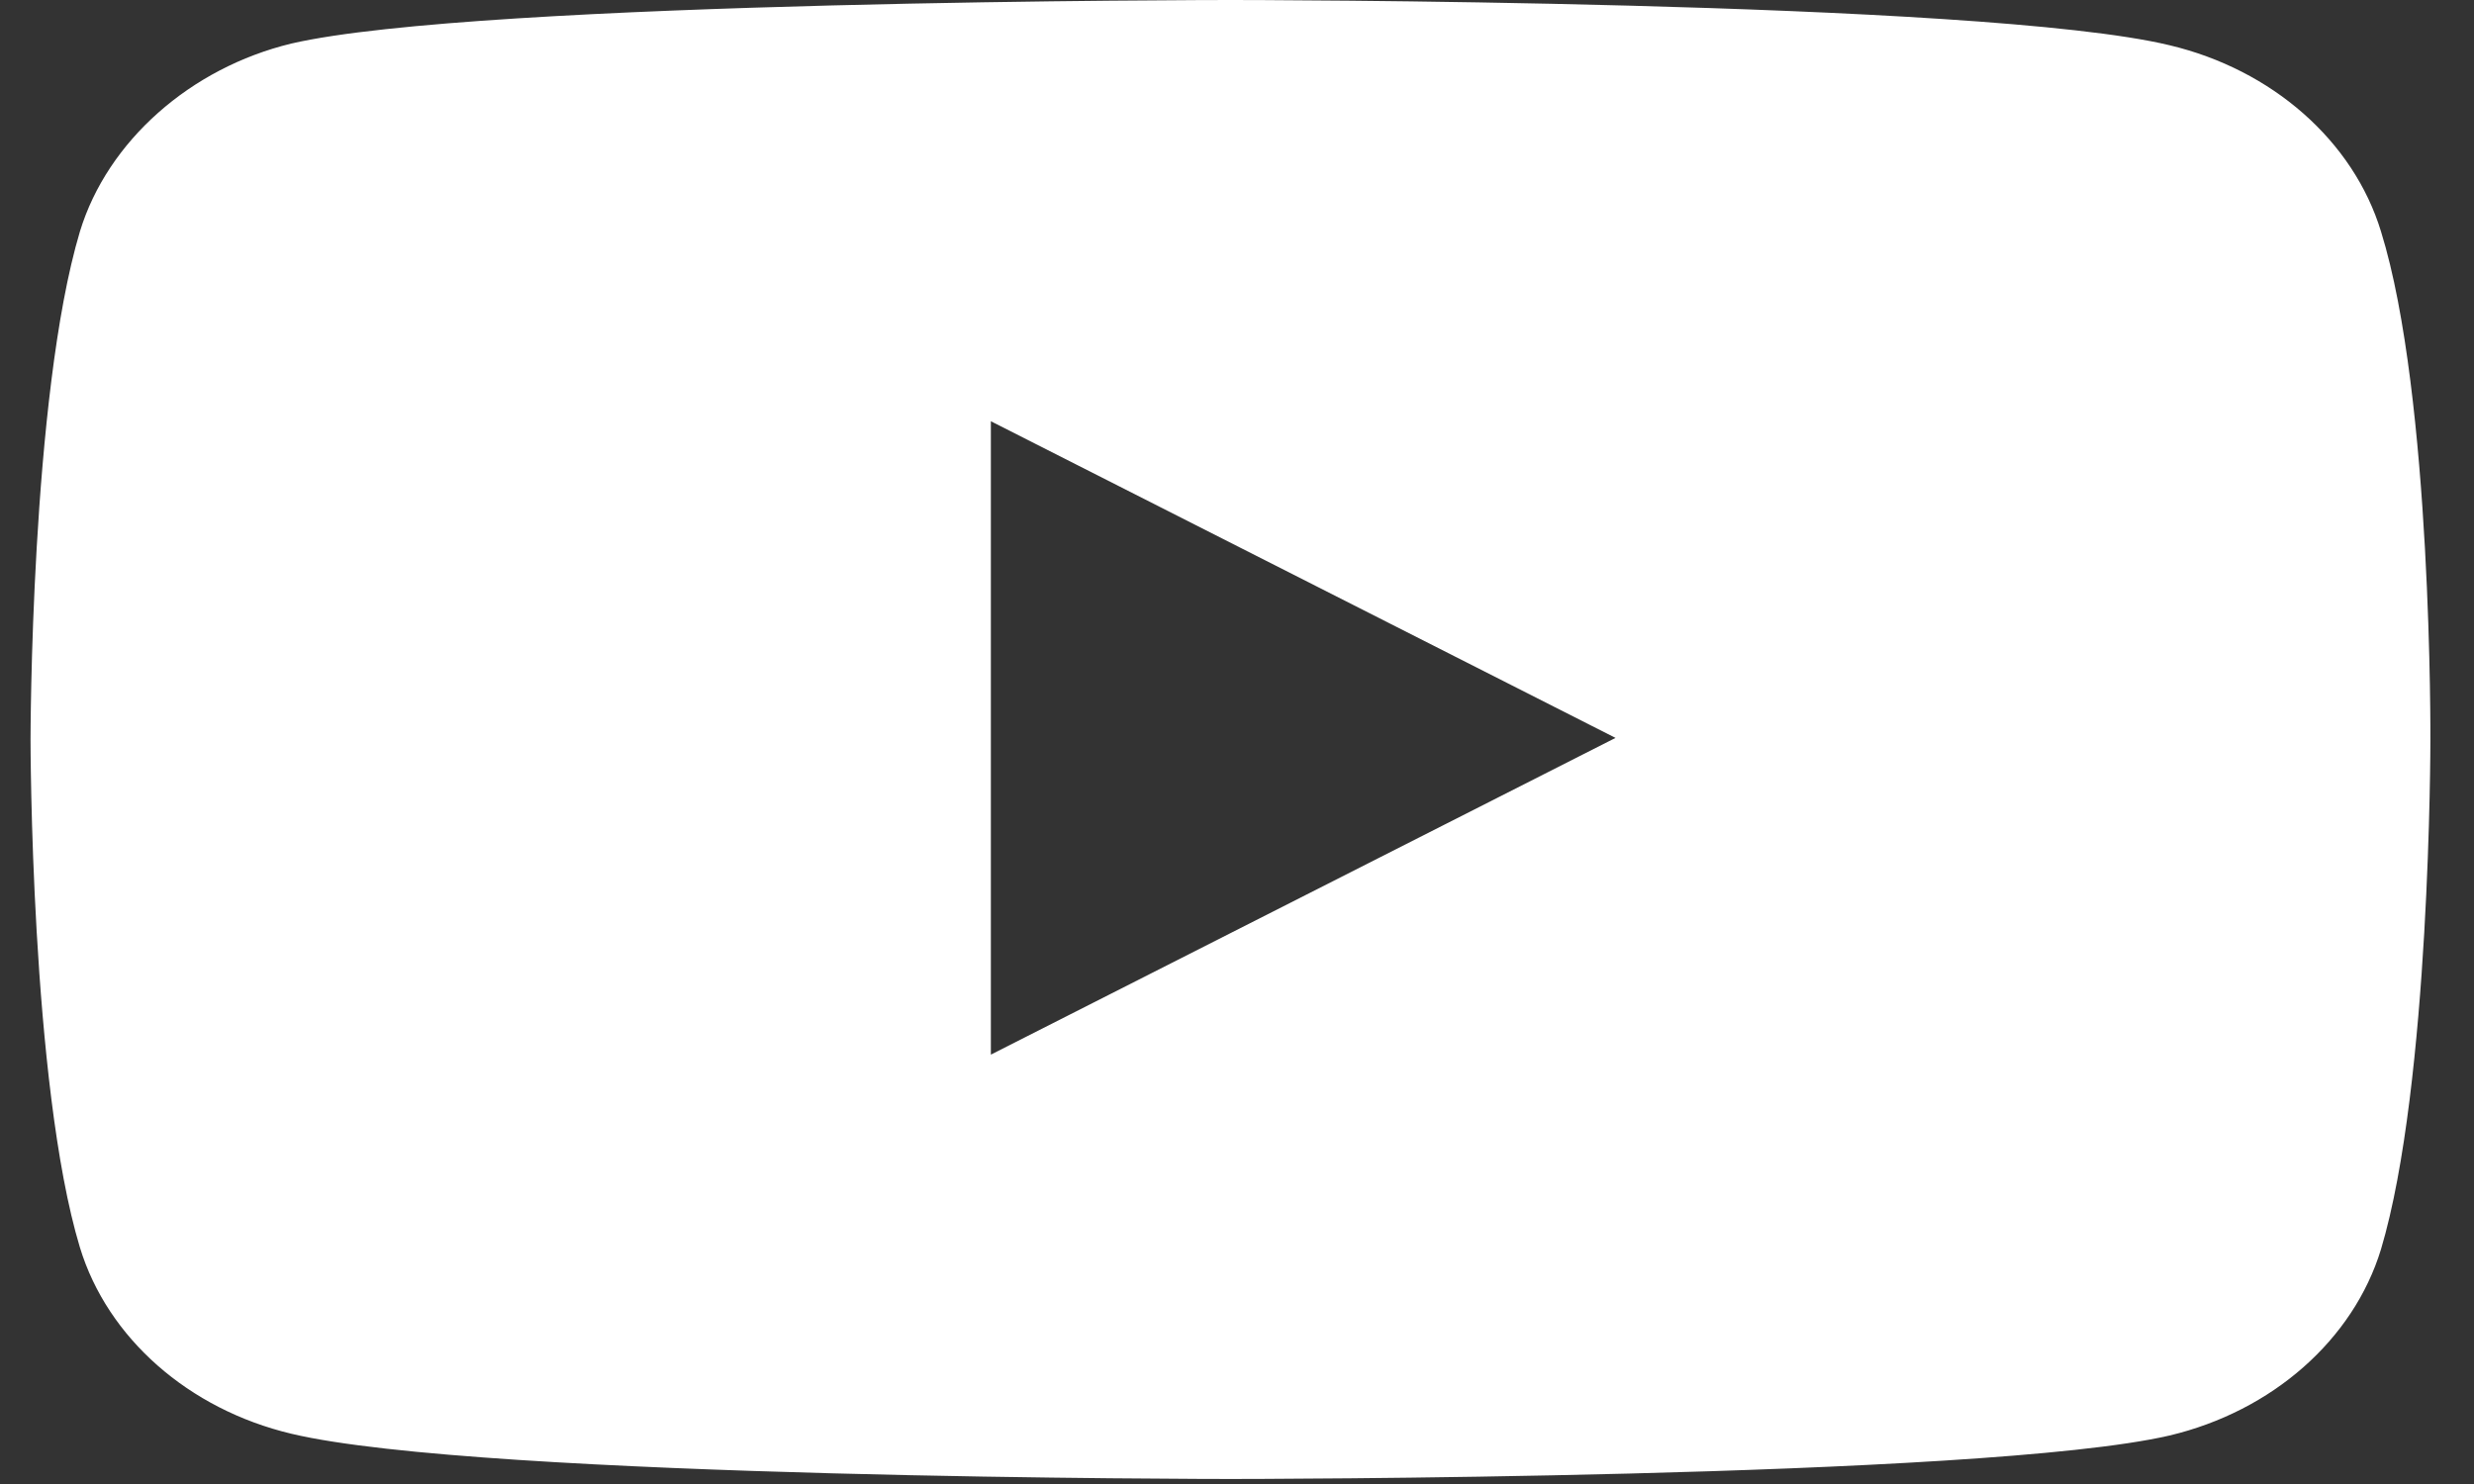 <svg width="35" height="21" viewBox="0 0 35 21" fill="none" xmlns="http://www.w3.org/2000/svg">
<rect x="0" y="0" width="35" height="21" fill="#333333" stroke="none"/>
<path fill-rule="evenodd" clip-rule="evenodd" d="M30.692 0.64C32.146 0.985 33.293 1.994 33.684 3.275C34.411 5.614 34.383 10.489 34.383 10.489C34.383 10.489 34.383 15.34 33.684 17.679C33.293 18.959 32.146 19.969 30.692 20.314C28.035 20.929 17.407 20.929 17.407 20.929C17.407 20.929 6.808 20.929 4.123 20.289C2.669 19.944 1.522 18.935 1.131 17.654C0.432 15.34 0.432 10.465 0.432 10.465C0.432 10.465 0.432 5.614 1.131 3.275C1.522 1.995 2.697 0.96 4.123 0.616C6.78 0 17.407 0 17.407 0C17.407 0 28.035 0 30.692 0.64ZM22.855 10.442L14.018 14.924V5.961L22.855 10.442Z" fill="white"/>
</svg>

